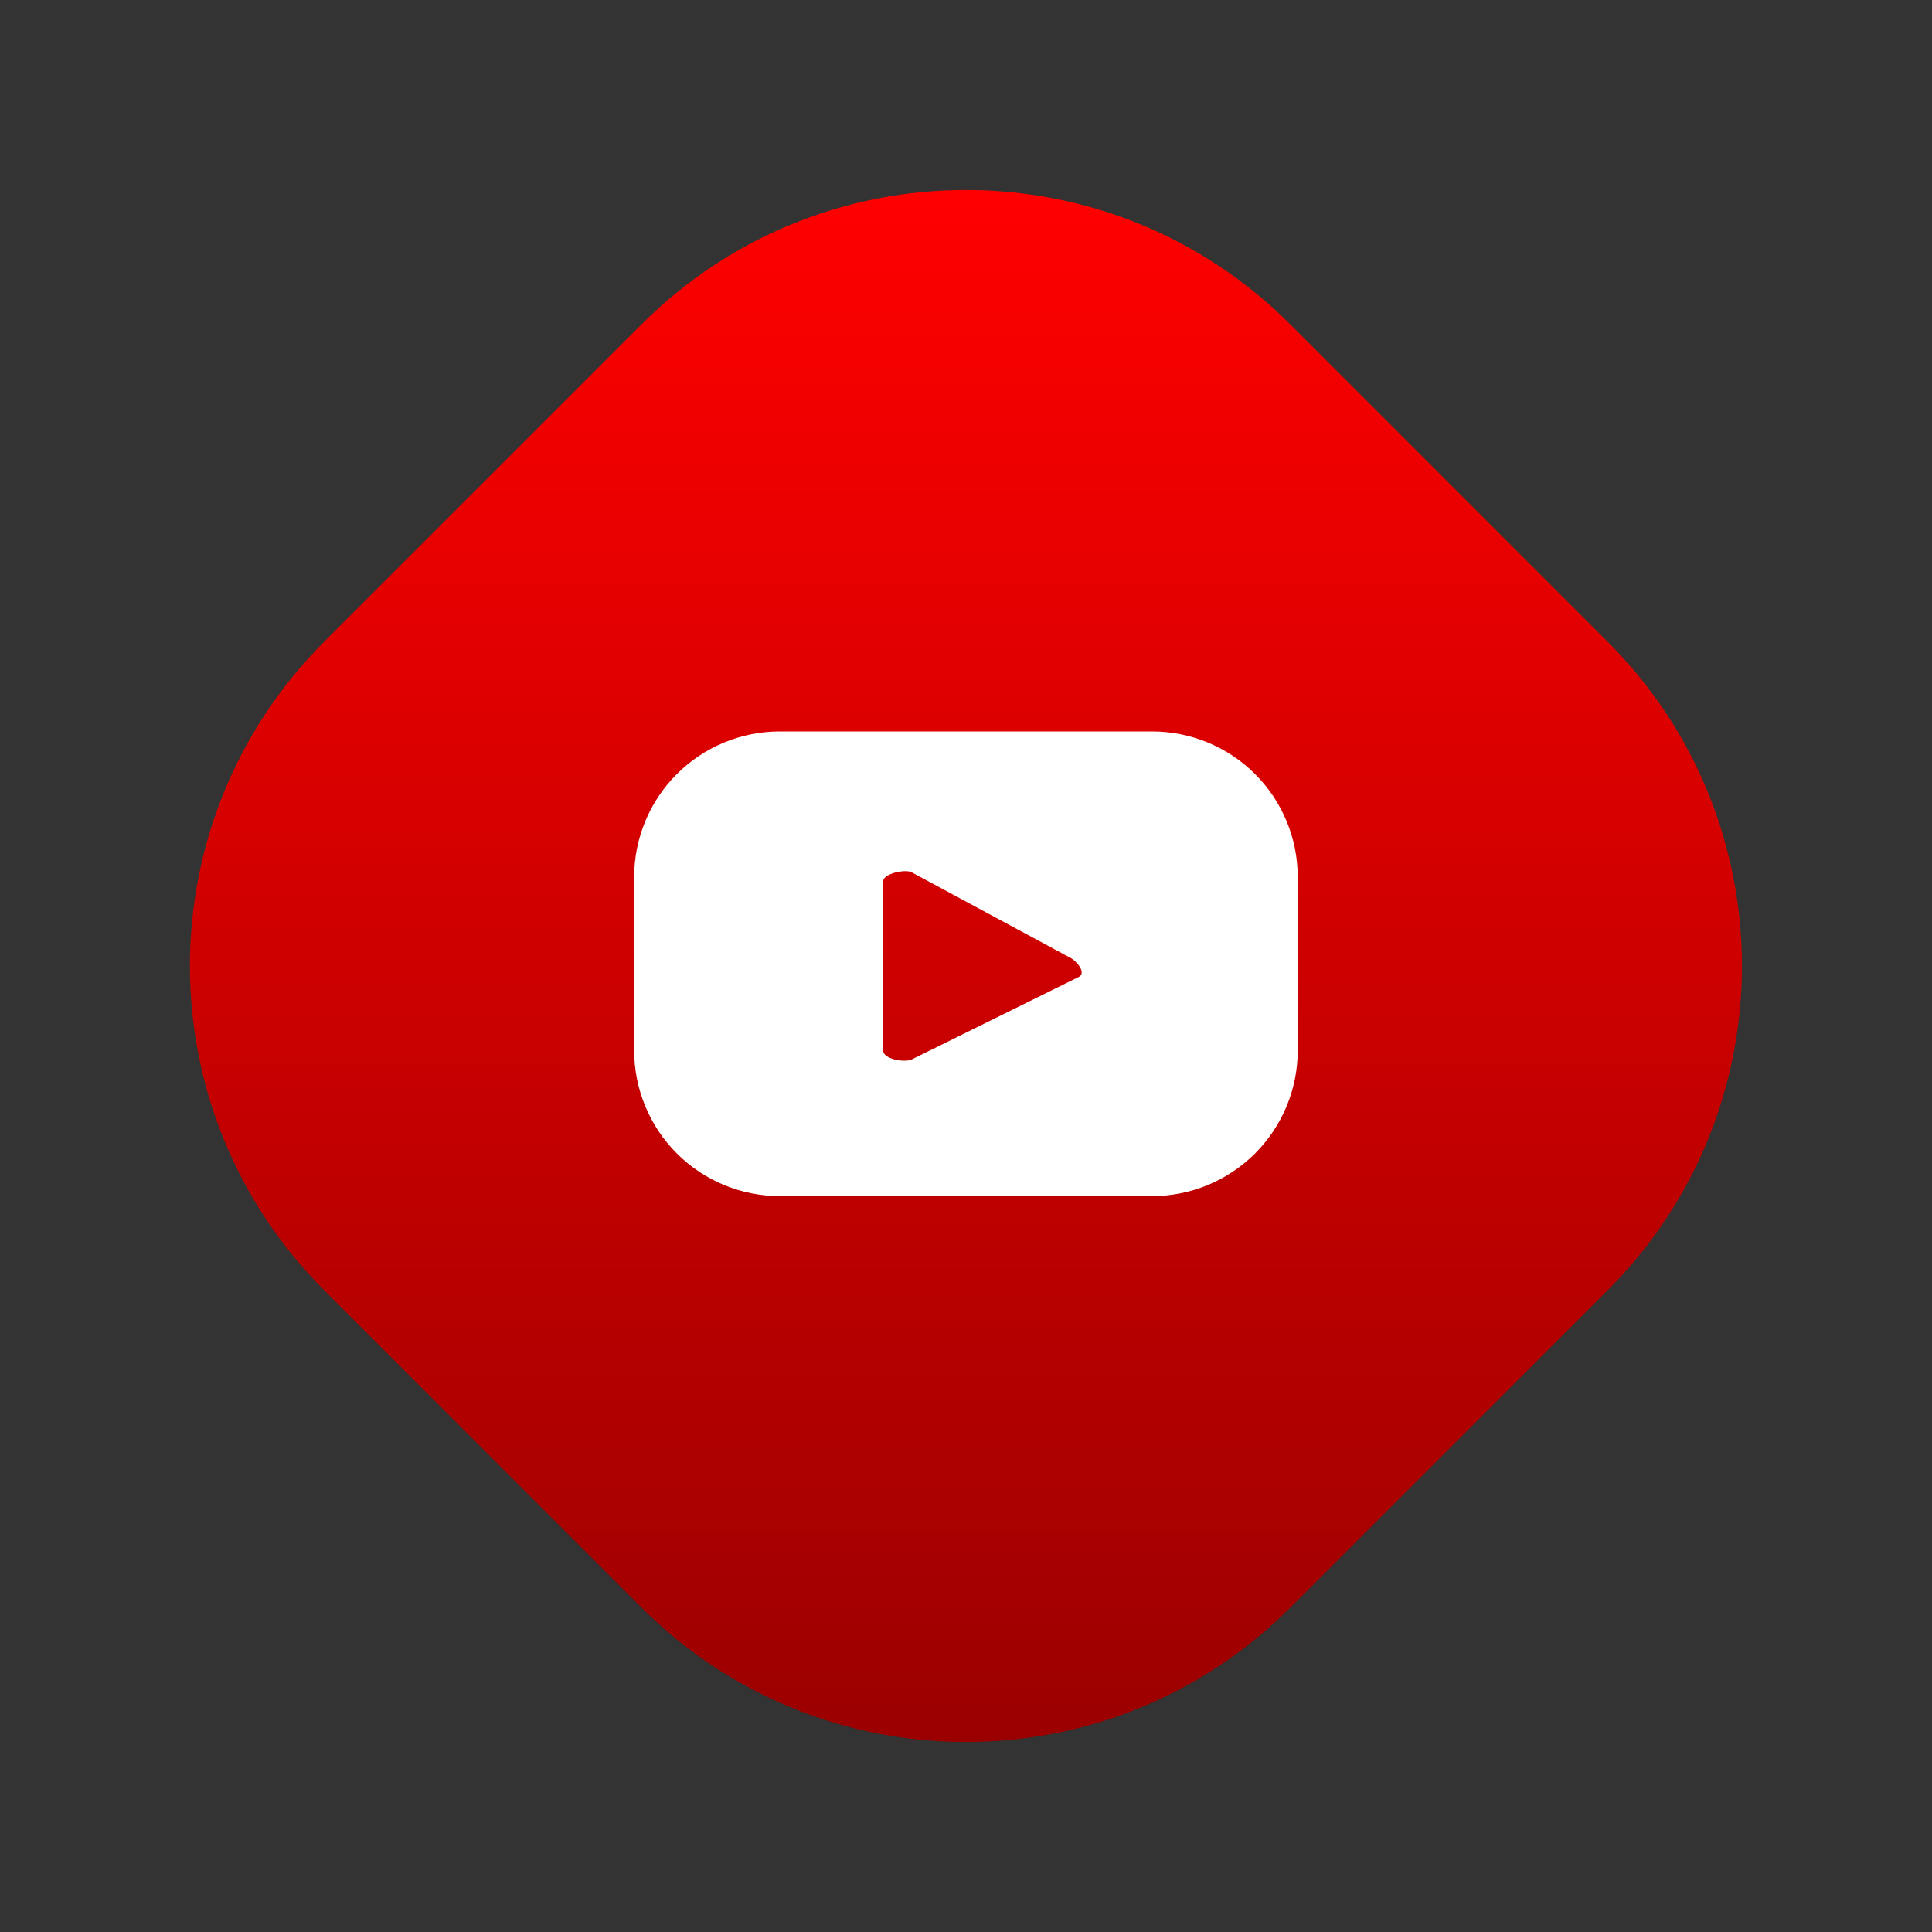 <svg width="50" height="50" viewBox="0 0 50 50" fill="none" xmlns="http://www.w3.org/2000/svg">
<rect x="0" y="0" width="50" height="50" fill="#333333" stroke="none"/>
<path d="M41.605 16.607L33.391 8.393C28.756 3.758 21.241 3.758 16.605 8.393L8.391 16.607C3.756 21.242 3.756 28.758 8.391 33.393L16.605 41.607C21.241 46.242 28.756 46.242 33.391 41.607L41.605 33.393C46.24 28.758 46.24 21.242 41.605 16.607Z" fill="url(#paint0_linear_1059_3360)"/>
<path d="M33.585 22.698C33.585 21.699 33.188 20.74 32.482 20.033C31.775 19.327 30.816 18.93 29.817 18.93H20.173C19.175 18.932 18.218 19.33 17.513 20.036C16.808 20.743 16.412 21.7 16.412 22.698V27.186C16.412 28.184 16.808 29.142 17.513 29.848C18.218 30.555 19.175 30.953 20.173 30.955H29.817C30.816 30.955 31.775 30.558 32.482 29.851C33.188 29.144 33.585 28.186 33.585 27.186V22.698ZM27.925 25.28L23.6 27.416C23.43 27.505 22.859 27.416 22.859 27.194V22.802C22.859 22.609 23.437 22.483 23.6 22.579L27.732 24.805C27.918 24.931 28.096 25.183 27.925 25.28Z" fill="white"/>
<defs>
<linearGradient id="paint0_linear_1059_3360" x1="24.998" y1="4.91" x2="24.998" y2="45.08" gradientUnits="userSpaceOnUse">
<stop stop-color="#FF0000"/>
<stop offset="1" stop-color="#9B0000"/>
</linearGradient>
</defs>
</svg>
